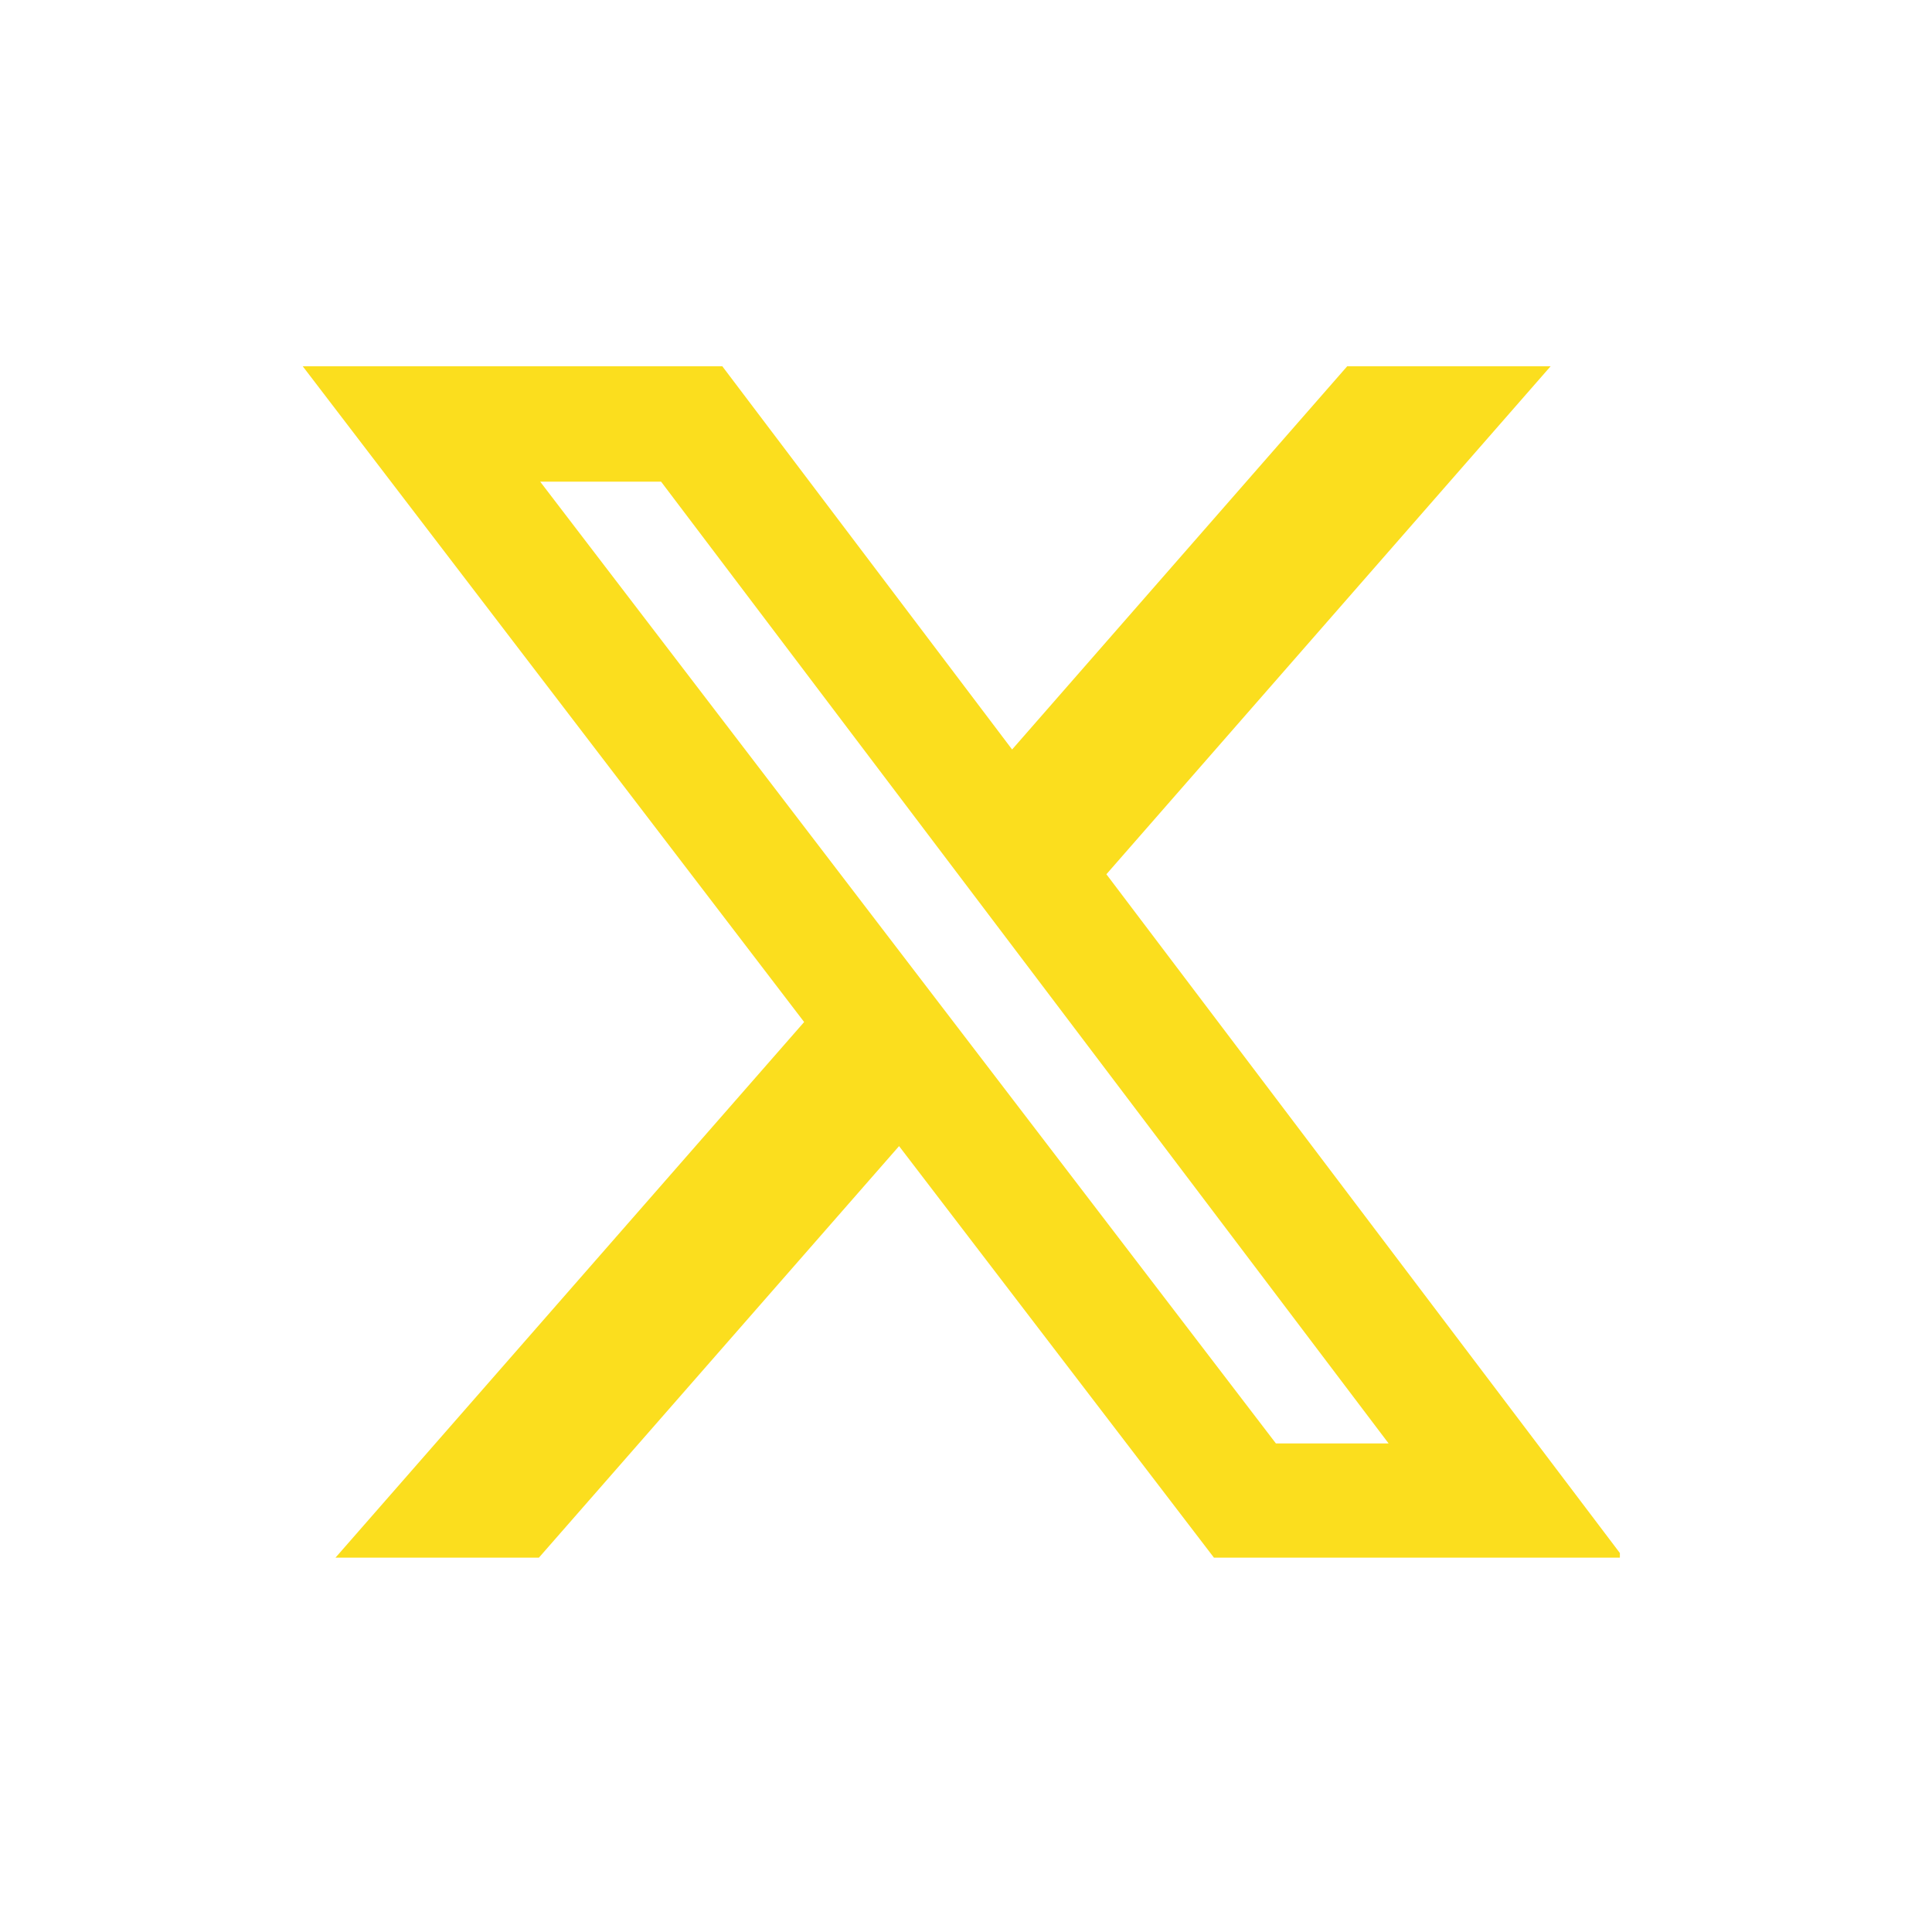 <?xml version="1.0" encoding="UTF-8"?>
<svg xmlns="http://www.w3.org/2000/svg" xmlns:xlink="http://www.w3.org/1999/xlink" width="60" zoomAndPan="magnify" viewBox="0 0 45 45" height="60" preserveAspectRatio="xMidYMid meet" version="1.0">
  <defs>
    <clipPath id="72b7382cd0">
      <path d="M 7 8.531 L 37.73 8.531 L 37.73 36.281 L 7 36.281 Z M 7 8.531 " clip-rule="nonzero"></path>
    </clipPath>
  </defs>
  <g clip-path="url(#72b7382cd0)">
    <path fill="#fbde1e" d="M 31.379 8.531 L 36.117 8.531 L 25.77 20.363 L 37.945 36.457 L 28.41 36.457 L 20.941 26.695 L 12.398 36.457 L 7.66 36.457 L 18.73 23.805 L 7.051 8.531 L 16.824 8.531 L 23.574 17.457 Z M 29.719 33.621 L 32.344 33.621 L 15.398 11.219 L 12.582 11.219 Z M 29.719 33.621 " fill-opacity="1" fill-rule="nonzero"></path>
  </g>
</svg>
